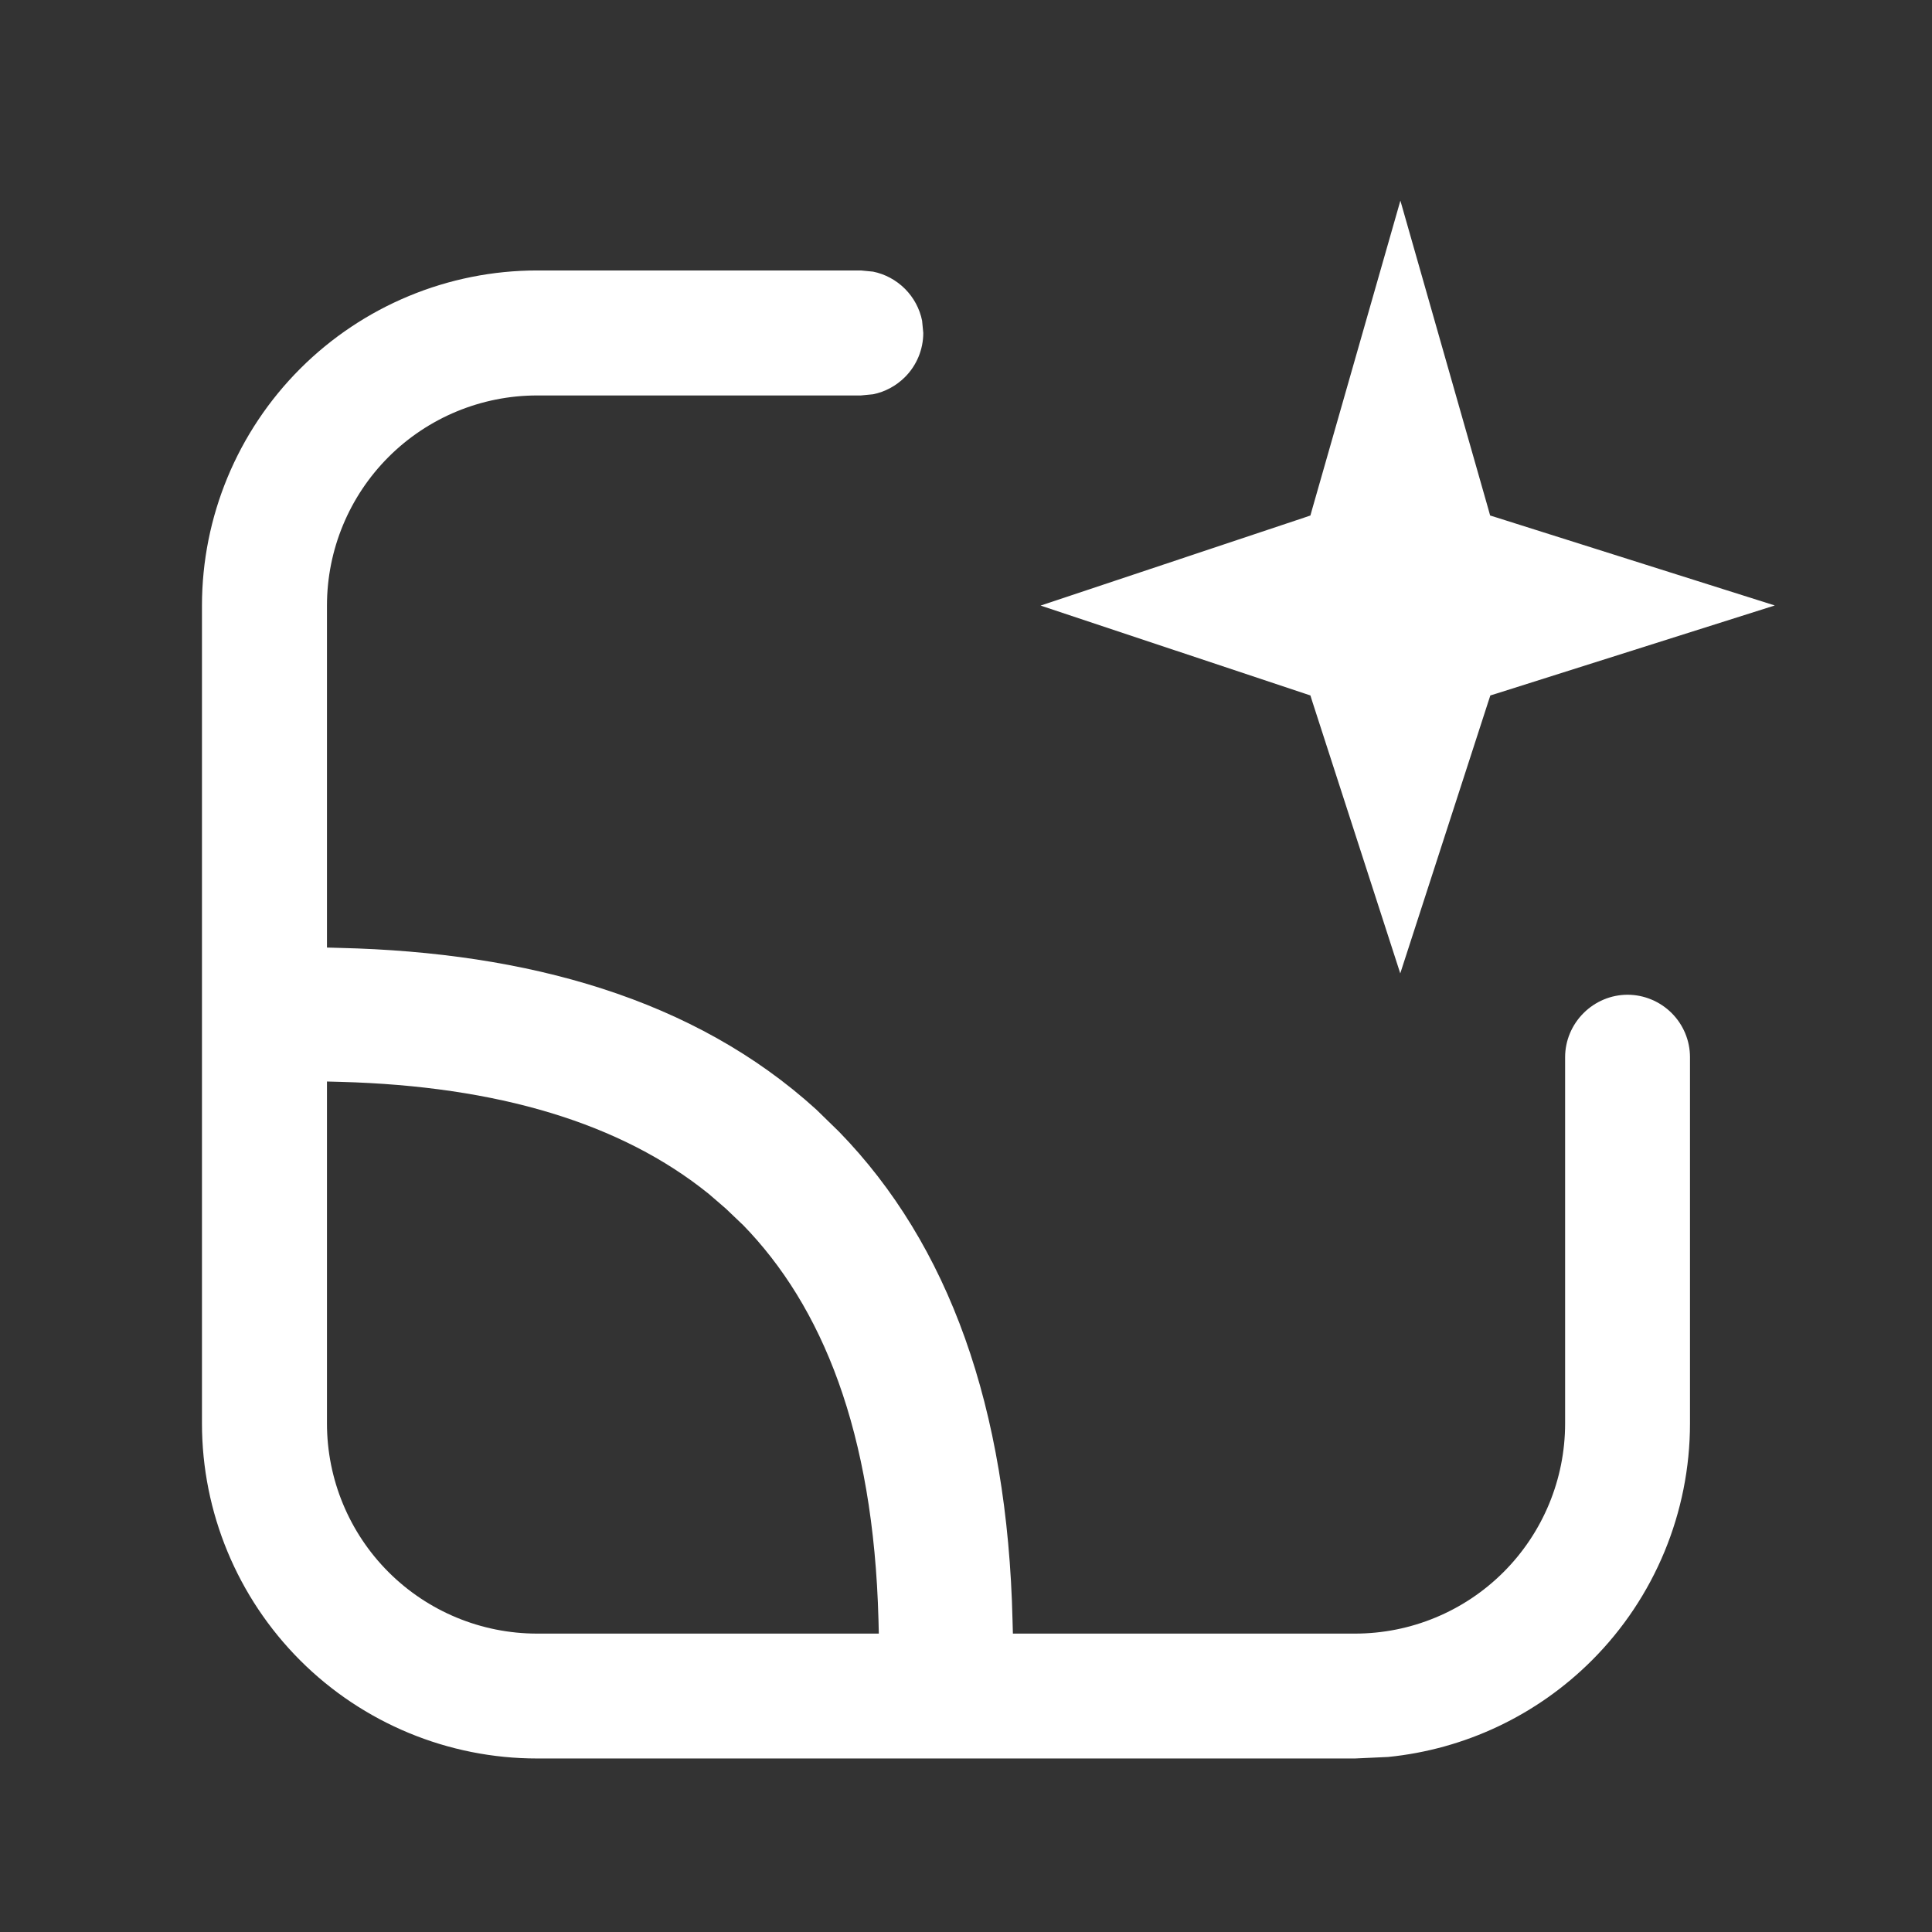<svg width="80" height="80" viewBox="0 0 80 80" fill="none" xmlns="http://www.w3.org/2000/svg">
<rect x="0" y="0" width="80" height="80" fill="#333333" stroke="none"/>
<path d="M35.648 11.199L36.151 11.248C36.648 11.348 37.109 11.596 37.474 11.961C37.836 12.324 38.082 12.783 38.182 13.279L38.231 13.787C38.23 14.472 37.958 15.129 37.474 15.613C37.109 15.978 36.648 16.226 36.151 16.326L35.648 16.375H22.24C19.932 16.375 17.719 17.292 16.087 18.924C14.456 20.556 13.539 22.768 13.539 25.076V39.236L14.076 39.251C21.838 39.434 28.746 41.35 33.797 45.94L34.749 46.868C39.28 51.528 41.72 58.259 41.927 67.107L41.942 67.644H56.107C58.414 67.644 60.628 66.727 62.259 65.096C63.891 63.464 64.808 61.251 64.808 58.943V43.773C64.809 43.091 65.084 42.437 65.57 41.951C66.055 41.466 66.709 41.191 67.391 41.19C68.076 41.19 68.736 41.465 69.222 41.951C69.706 42.436 69.978 43.09 69.979 43.773V58.943C69.978 62.622 68.518 66.152 65.916 68.753C63.64 71.029 60.655 72.436 57.479 72.752L56.107 72.815H22.24C18.561 72.815 15.032 71.354 12.43 68.753C9.829 66.151 8.363 62.622 8.363 58.943V25.076C8.363 21.397 9.829 17.869 12.43 15.267C15.032 12.665 18.561 11.2 22.24 11.199H35.648ZM13.539 58.943C13.539 61.251 14.456 63.464 16.087 65.096C17.719 66.727 19.932 67.644 22.24 67.644H36.39L36.376 67.078C36.169 59.266 34.038 54.074 30.75 50.706L30.736 50.696L30.072 50.062L30.062 50.052L29.354 49.441C25.711 46.496 20.591 44.973 14.105 44.798L13.539 44.783V58.943ZM61.624 21.062L61.703 21.346L61.986 21.434L73.49 25.071L61.981 28.714L61.712 28.797L61.624 29.065L57.982 40.306L54.344 29.061L54.261 28.797L43.089 25.076L53.988 21.439L54.261 21.346L54.339 21.067L57.987 8.308L61.624 21.062Z" fill="white"/>
</svg>
